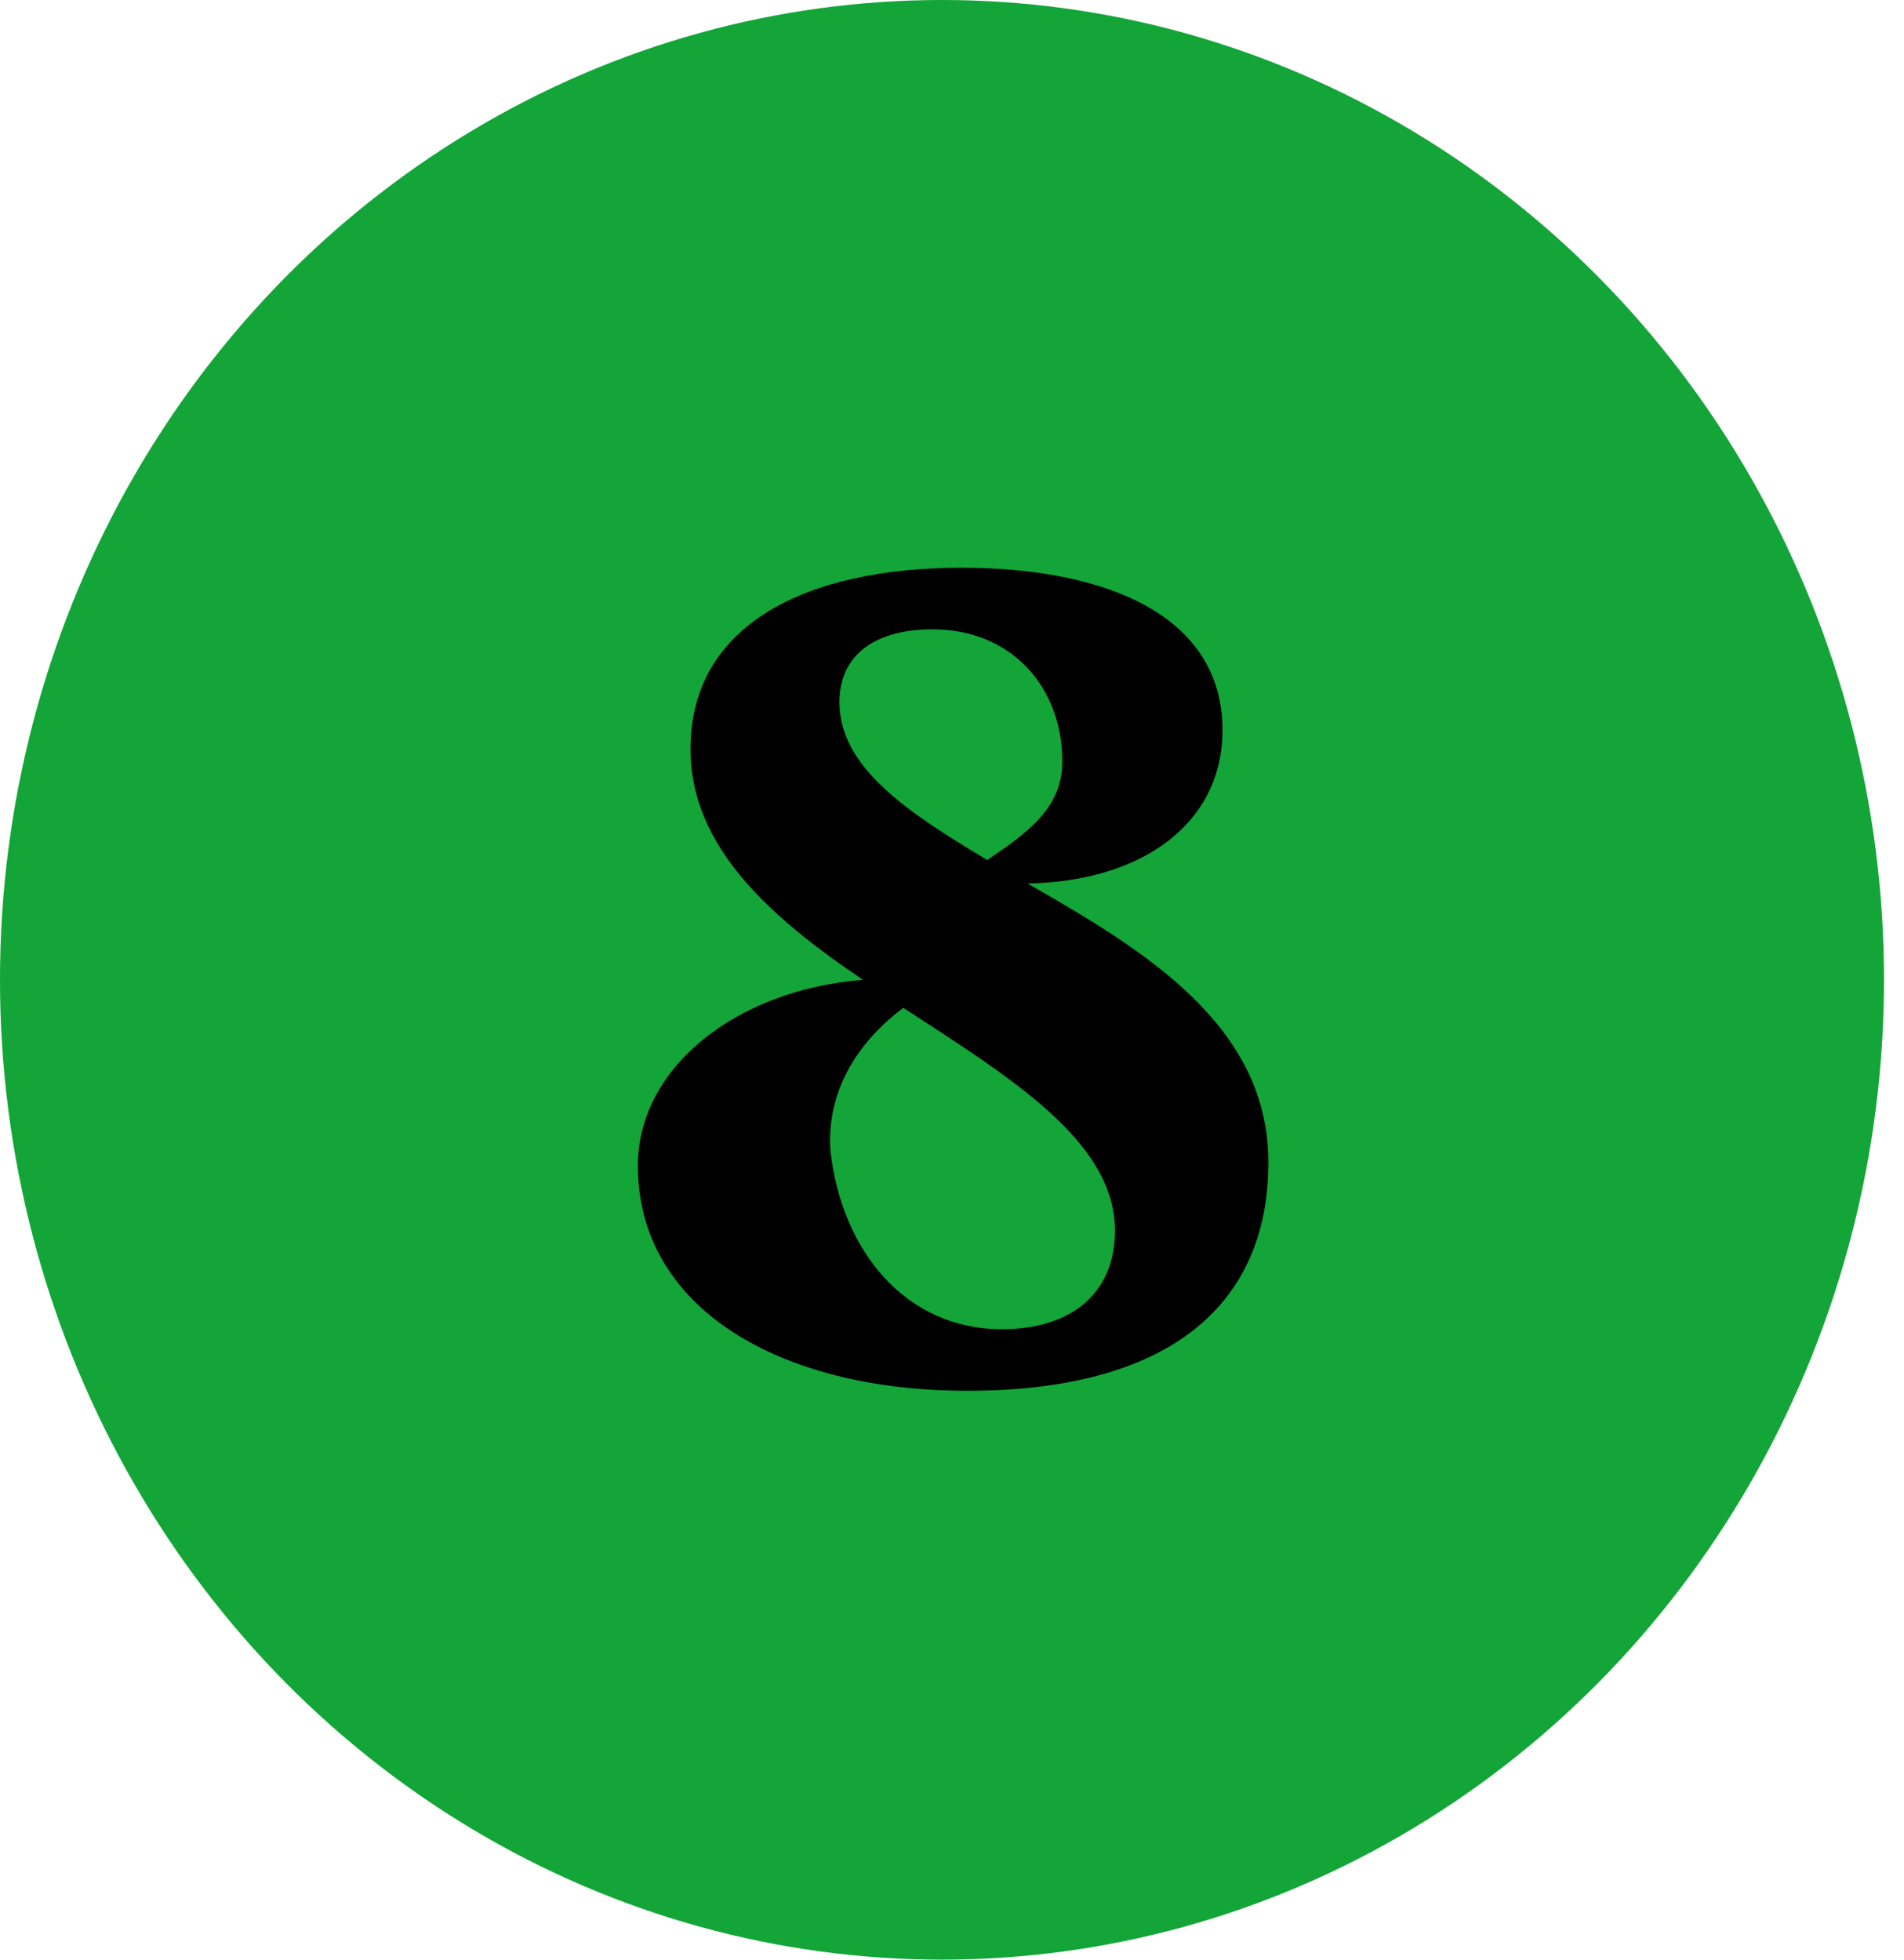 <svg xmlns="http://www.w3.org/2000/svg" fill="none" viewBox="0 0 68 70" height="70" width="68">
<ellipse fill="#13A537" ry="35" rx="33.643" cy="35" cx="33.643"></ellipse>
<path fill="black" d="M34.54 49.68C27.9 49.68 22.78 46.76 22.78 41.64C22.78 38.16 26.26 35.36 30.82 35C27.5 32.76 24.66 30.24 24.66 26.76C24.66 22.32 28.78 20.28 34.34 20.28C39.46 20.28 43.66 21.96 43.66 26.08C43.66 29.4 40.82 31.48 36.7 31.56C40.82 33.92 45.3 36.6 45.3 41.52C45.3 46.6 41.78 49.68 34.54 49.68ZM29.66 41.12C30.06 44.68 32.34 47.48 35.78 47.48C38.26 47.48 39.82 46.2 39.82 43.96C39.82 40.76 36.06 38.48 32.26 36C30.14 37.6 29.54 39.52 29.66 41.12ZM29.98 25.08C29.98 27.4 32.38 29 35.26 30.72C36.74 29.72 37.94 28.84 37.94 27.2C37.94 24.56 36.14 22.48 33.3 22.48C31.3 22.48 29.98 23.36 29.98 25.08Z"></path>
</svg>

